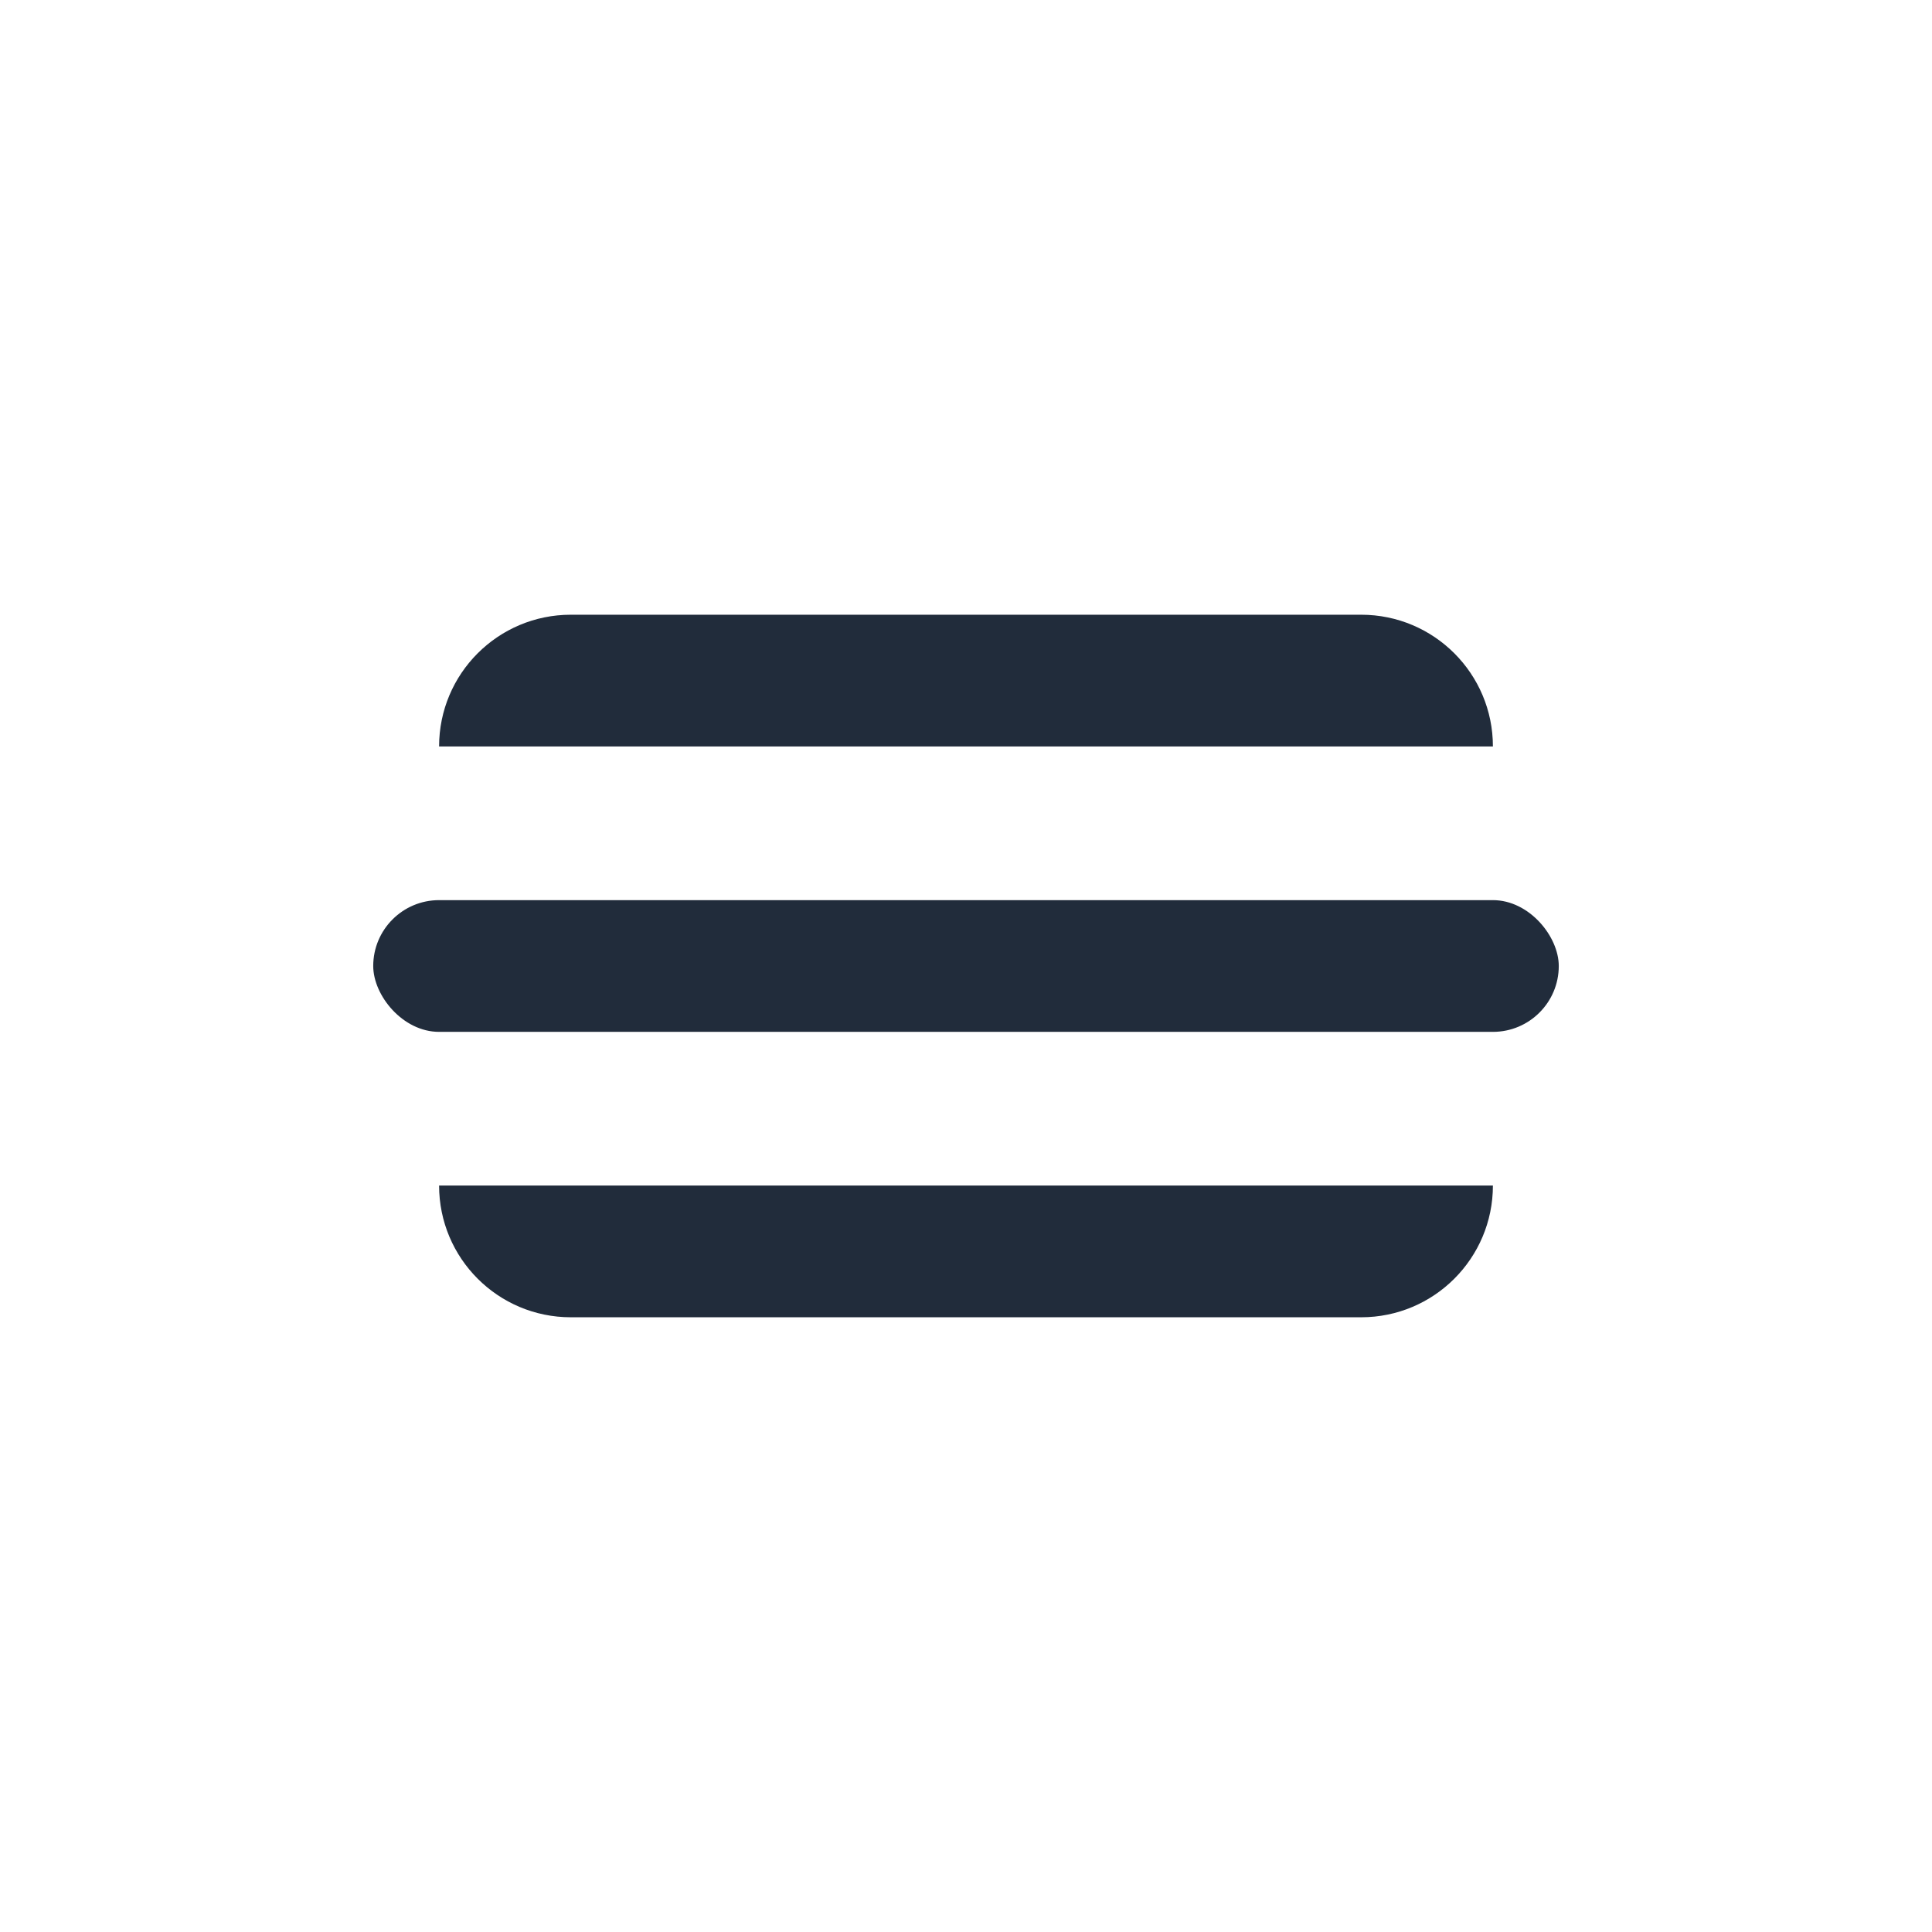 <?xml version="1.0" encoding="UTF-8"?> <svg xmlns="http://www.w3.org/2000/svg" width="44" height="44" viewBox="0 0 44 44" fill="none"><g clip-path="url(#clip0_832_4826)"><path d="M10 17C10 15.343 11.343 14 13 14H31C32.657 14 34 15.343 34 17H10Z" fill="#212C3B"></path><path d="M10 27C10 28.657 11.343 30 13 30H31C32.657 30 34 28.657 34 27H10Z" fill="#212C3B"></path><rect x="8.5" y="20.5" width="27" height="3" rx="1.5" fill="#212C3B"></rect></g><defs><clipPath id="clip0_832_4826"><rect width="27" height="24" fill="white" transform="translate(8.5 10)"></rect></clipPath></defs></svg> 